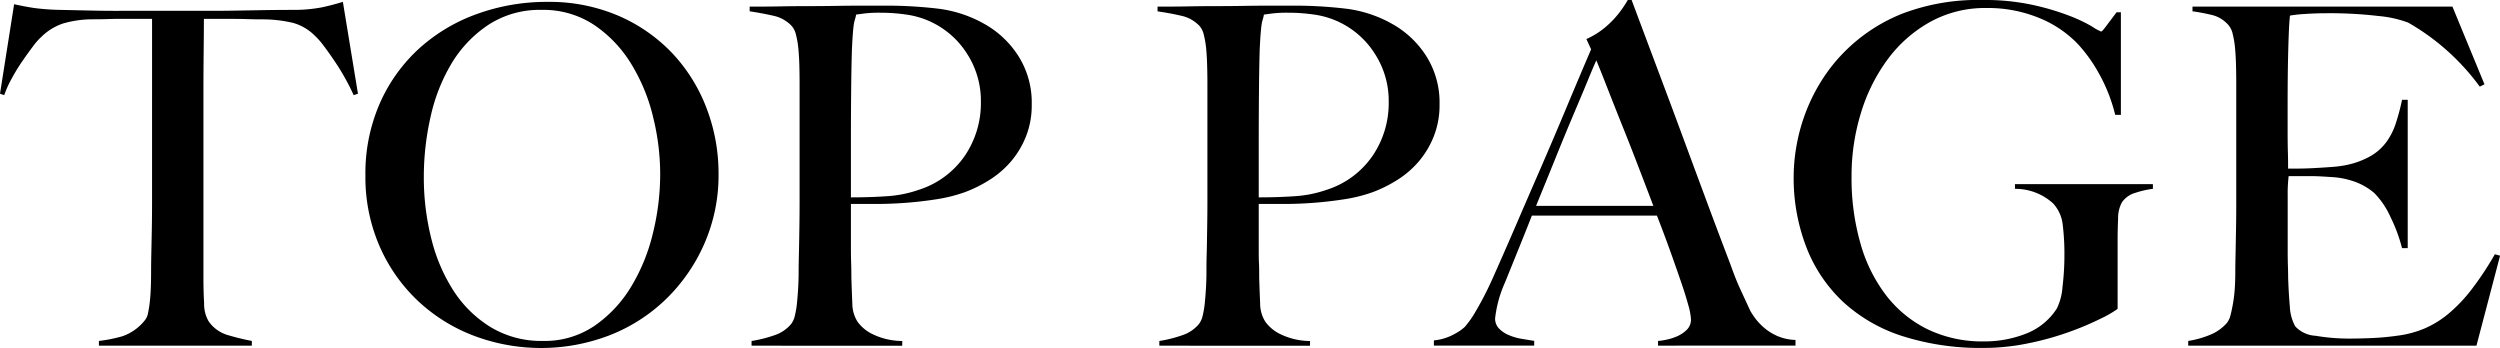 <svg xmlns="http://www.w3.org/2000/svg" viewBox="0 0 169.887 23.648"><g id="レイヤー_2" data-name="レイヤー 2"><g id="レイヤー_1-2" data-name="レイヤー 1"><path d="M24.031,6.464q-.255-.576-.607-1.2T22.7,4.1c-.244-.362-.484-.7-.719-1.008a4.823,4.823,0,0,0-.609-.688,3.364,3.364,0,0,0-1.455-.848,8.94,8.94,0,0,0-2-.24q-.609,0-1.057-.016c-.3-.01-.6-.016-.894-.016H13.855q0,.8-.015,2.176t-.016,2.88V18.848q0,.928.047,1.776a2.335,2.335,0,0,0,.3,1.2,2.394,2.394,0,0,0,1.359.96,15.891,15.891,0,0,0,1.584.384v.32H6.721v-.32a9.612,9.612,0,0,0,1.6-.32,3.314,3.314,0,0,0,1.5-1.056,1.066,1.066,0,0,0,.24-.528,7.5,7.5,0,0,0,.127-.832c.034-.309.053-.645.065-1.008s.015-.715.015-1.056c0-.3.006-.693.016-1.184s.022-1.034.033-1.632.016-1.216.016-1.856V1.28H8.225c-.278,0-.573.006-.881.016s-.666.016-1.073.016a7.16,7.16,0,0,0-2,.288,3.84,3.84,0,0,0-1.455.9,4.436,4.436,0,0,0-.591.672c-.225.3-.459.624-.7.976a12.327,12.327,0,0,0-.7,1.136A7.215,7.215,0,0,0,.287,6.464L0,6.368.959.288Q1.7.449,2.32.544A15.441,15.441,0,0,0,4.127.672Q5.344.7,6.305.72T8.16.736h6.08Q15.2.736,16.1.72L17.951.688c.641-.011,1.365-.016,2.176-.016A10.224,10.224,0,0,0,21.871.5Q22.56.352,23.3.128l1.025,6.24Z"/><path d="M47.871,16.544a11.872,11.872,0,0,1-2.607,3.776,11.523,11.523,0,0,1-3.84,2.464,12.961,12.961,0,0,1-9.264.016,11.524,11.524,0,0,1-3.808-2.4,11.307,11.307,0,0,1-2.577-3.712,11.744,11.744,0,0,1-.943-4.752,11.857,11.857,0,0,1,.992-4.944A11.082,11.082,0,0,1,28.5,3.28,11.752,11.752,0,0,1,32.432.944,13.863,13.863,0,0,1,37.184.128a11.9,11.9,0,0,1,4.88.96,11.109,11.109,0,0,1,3.665,2.576,11.292,11.292,0,0,1,2.3,3.728,12.37,12.37,0,0,1,.8,4.416A11.583,11.583,0,0,1,47.871,16.544Zm-3.5-8.64a12.46,12.46,0,0,0-1.5-3.6A8.577,8.577,0,0,0,40.352,1.68,6.229,6.229,0,0,0,36.8.672,6.365,6.365,0,0,0,33.2,1.68a8.225,8.225,0,0,0-2.5,2.608A12.068,12.068,0,0,0,29.264,7.92a18.439,18.439,0,0,0-.463,4.112,16.979,16.979,0,0,0,.511,4.192,11.611,11.611,0,0,0,1.52,3.552,7.952,7.952,0,0,0,2.527,2.464,6.654,6.654,0,0,0,3.537.928,6.025,6.025,0,0,0,3.5-1.024,8.614,8.614,0,0,0,2.479-2.64,12.643,12.643,0,0,0,1.488-3.632,16.755,16.755,0,0,0,.5-4.032A16.119,16.119,0,0,0,44.367,7.9Z"/><path d="M69.729,9.248a6.1,6.1,0,0,1-1.008,1.7,6.382,6.382,0,0,1-1.457,1.264,8.956,8.956,0,0,1-1.7.848,10.512,10.512,0,0,1-1.92.48q-1.024.161-2.064.24t-2.031.08H57.824v3.008c0,.363.006.7.016,1.008s.015.646.015,1.008q.033,1.024.065,1.76a2.346,2.346,0,0,0,.351,1.216,2.706,2.706,0,0,0,.993.832,4.661,4.661,0,0,0,2.048.48v.32H51.072v-.32a8.908,8.908,0,0,0,1.535-.384,2.491,2.491,0,0,0,1.153-.768,1.434,1.434,0,0,0,.256-.576,5.931,5.931,0,0,0,.144-.864c.031-.32.059-.661.08-1.024s.031-.714.031-1.056q0-.447.018-1.216t.031-1.68q.015-.912.016-1.872v-8.1c0-.384-.006-.773-.016-1.168s-.031-.768-.064-1.12a5.963,5.963,0,0,0-.16-.96,1.374,1.374,0,0,0-.3-.624,2.394,2.394,0,0,0-1.232-.688Q51.808.9,50.943.768V.448h.77q.606,0,1.424-.016T54.912.416q.961,0,1.9-.016T58.592.384h1.441a30.023,30.023,0,0,1,3.742.208A8.487,8.487,0,0,1,66.848,1.6a6.518,6.518,0,0,1,2.336,2.176A5.906,5.906,0,0,1,70.111,7.1,5.745,5.745,0,0,1,69.729,9.248Zm-4.016-5.6A5.822,5.822,0,0,0,61.6.992,12.277,12.277,0,0,0,59.809.864a8.574,8.574,0,0,0-1.041.048q-.367.048-.592.08a2.19,2.19,0,0,1-.08.336,2.131,2.131,0,0,0-.08.368q-.033.224-.063.624c-.021.267-.043.646-.064,1.136q-.033,1.121-.049,2.72t-.016,3.136v4.1q1.313,0,2.465-.08a8.016,8.016,0,0,0,2.143-.432,5.991,5.991,0,0,0,3.136-2.32,6.358,6.358,0,0,0,1.088-3.632A5.879,5.879,0,0,0,65.713,3.648Z"/><path d="M97.439,9.248a6.07,6.07,0,0,1-1.007,1.7,6.372,6.372,0,0,1-1.455,1.264,9,9,0,0,1-1.7.848,10.43,10.43,0,0,1-1.92.48c-.681.107-1.371.187-2.062.24s-1.371.08-2.033.08H85.537v3.008c0,.363,0,.7.016,1.008s.015.646.015,1.008q.033,1.024.065,1.76a2.318,2.318,0,0,0,.351,1.216,2.673,2.673,0,0,0,.993.832,4.648,4.648,0,0,0,2.046.48v.32H78.783v-.32a8.93,8.93,0,0,0,1.537-.384,2.5,2.5,0,0,0,1.153-.768,1.491,1.491,0,0,0,.256-.576,6.215,6.215,0,0,0,.144-.864c.031-.32.059-.661.08-1.024s.031-.714.031-1.056c0-.3,0-.7.016-1.216s.021-1.072.031-1.68.018-1.232.018-1.872v-8.1q0-.576-.018-1.168c-.01-.394-.031-.768-.062-1.12a6.193,6.193,0,0,0-.16-.96,1.374,1.374,0,0,0-.3-.624,2.389,2.389,0,0,0-1.233-.688q-.75-.176-1.615-.3V.448h.768q.609,0,1.424-.016c.545-.01,1.136-.016,1.777-.016S83.9.411,84.527.4,85.75.384,86.305.384h1.439a30.046,30.046,0,0,1,3.744.208A8.5,8.5,0,0,1,94.561,1.6,6.524,6.524,0,0,1,96.9,3.776,5.9,5.9,0,0,1,97.824,7.1,5.725,5.725,0,0,1,97.439,9.248Zm-4.015-5.6A5.823,5.823,0,0,0,89.312.992,12.261,12.261,0,0,0,87.52.864a8.567,8.567,0,0,0-1.04.048q-.369.048-.591.08a2.453,2.453,0,0,1-.08.336,1.959,1.959,0,0,0-.08.368c-.022.149-.043.357-.065.624s-.043.646-.064,1.136q-.033,1.121-.047,2.72t-.016,3.136v4.1q1.309,0,2.463-.08a8.047,8.047,0,0,0,2.145-.432,5.978,5.978,0,0,0,3.134-2.32,6.345,6.345,0,0,0,1.09-3.632A5.88,5.88,0,0,0,93.424,3.648Z"/><path d="M112.672,23.488v-.32a3.707,3.707,0,0,0,.463-.064,3.788,3.788,0,0,0,.769-.224,2.214,2.214,0,0,0,.7-.448.965.965,0,0,0,.305-.736,4.274,4.274,0,0,0-.176-.944c-.119-.437-.283-.971-.5-1.6s-.459-1.328-.736-2.1-.576-1.568-.9-2.4H104.1q-.481,1.217-.928,2.32t-.9,2.224a8.11,8.11,0,0,0-.671,2.432.962.962,0,0,0,.255.688,1.967,1.967,0,0,0,.657.448,3.669,3.669,0,0,0,.863.256c.309.054.6.1.881.144v.32H97.439v-.352a3.544,3.544,0,0,0,1.424-.448,3.124,3.124,0,0,0,.688-.48,6.923,6.923,0,0,0,.736-1.056,22.791,22.791,0,0,0,1.248-2.464q.671-1.5,1.5-3.424t1.713-3.952q.879-2.031,1.744-4.1t1.631-3.856l-.32-.7a5.228,5.228,0,0,0,1.041-.608,6.315,6.315,0,0,0,.816-.736,6.675,6.675,0,0,0,.592-.736c.16-.234.281-.426.367-.576h.256q.993,2.657,1.889,5.04t1.711,4.592q.816,2.208,1.583,4.272t1.538,4.08q.351.993.656,1.648c.2.438.432.933.687,1.488a4.492,4.492,0,0,0,.287.448,4.138,4.138,0,0,0,.594.656,3.592,3.592,0,0,0,.912.592,3.3,3.3,0,0,0,1.28.288v.384ZM108.479,4.1c-.127.278-.315.715-.559,1.312s-.551,1.323-.912,2.176-.764,1.819-1.2,2.9-.912,2.246-1.424,3.5h7.969q-.546-1.44-1.1-2.88T110.16,8.336q-.529-1.328-.961-2.432T108.479,4.1Z"/><path d="M145.119,13.1a1.657,1.657,0,0,0-.928.656,2.226,2.226,0,0,0-.255,1.088q-.033.736-.034,1.472v4.672a6.99,6.99,0,0,1-1.1.64,19.807,19.807,0,0,1-2.145.912,19.762,19.762,0,0,1-2.8.784,15.056,15.056,0,0,1-3.072.32,17.485,17.485,0,0,1-5.441-.784,10.825,10.825,0,0,1-4.047-2.3,10.045,10.045,0,0,1-2.527-3.712,13.052,13.052,0,0,1-.881-4.912,12.1,12.1,0,0,1,.16-1.84,12.337,12.337,0,0,1,.56-2.192,12.128,12.128,0,0,1,1.12-2.336,11.323,11.323,0,0,1,1.808-2.24A11.519,11.519,0,0,1,129.311.912,14.433,14.433,0,0,1,134.75,0a15.34,15.34,0,0,1,3.393.336,17.22,17.22,0,0,1,2.48.736,10.286,10.286,0,0,1,1.551.736,3.212,3.212,0,0,0,.609.336q.065,0,.352-.384t.7-.928h.289V7.808h-.385a11.107,11.107,0,0,0-1.054-2.72,10.111,10.111,0,0,0-1.5-2.112,7.591,7.591,0,0,0-2.625-1.76,9.176,9.176,0,0,0-3.584-.672,7.7,7.7,0,0,0-3.809.944,9.056,9.056,0,0,0-2.879,2.528,11.935,11.935,0,0,0-1.824,3.648A14.518,14.518,0,0,0,125.822,12a16.037,16.037,0,0,0,.61,4.56,10.423,10.423,0,0,0,1.759,3.536,8,8,0,0,0,2.815,2.288,8.541,8.541,0,0,0,3.808.816,7.7,7.7,0,0,0,2.866-.528,4.35,4.35,0,0,0,2.095-1.712,3.97,3.97,0,0,0,.383-1.472,17.932,17.932,0,0,0,.129-2.176,16.106,16.106,0,0,0-.113-2.016,2.542,2.542,0,0,0-.654-1.472,3.815,3.815,0,0,0-2.594-.992v-.32H146.3v.32A6.249,6.249,0,0,0,145.119,13.1Z"/><path d="M168.287,23.488H148.7v-.32a6.491,6.491,0,0,0,1.488-.416,3.042,3.042,0,0,0,1.135-.8,1.426,1.426,0,0,0,.258-.56q.093-.368.176-.848a9.991,9.991,0,0,0,.111-1.008c.022-.352.031-.7.031-1.04q0-.447.018-1.216c.01-.512.019-1.072.031-1.68s.016-1.232.016-1.872v-8.1c0-.384-.006-.778-.016-1.184s-.031-.789-.064-1.152a6.1,6.1,0,0,0-.16-.976,1.374,1.374,0,0,0-.3-.624A2.184,2.184,0,0,0,150.4,1.04,13.5,13.5,0,0,0,148.99.768V.448h17.664l2.178,5.28-.32.16a15.594,15.594,0,0,0-4.866-4.352,7.737,7.737,0,0,0-2.015-.448A28.311,28.311,0,0,0,158.047.9q-.671,0-1.393.048a8.934,8.934,0,0,0-1.039.112q-.065.511-.111,2.112t-.049,3.712V8.928q0,.832.016,1.36c.011.352.015.624.015.816v.352h.641c.32,0,.687-.01,1.1-.032s.832-.048,1.249-.08a7.219,7.219,0,0,0,1.041-.144,5.592,5.592,0,0,0,1.6-.608,3.491,3.491,0,0,0,1.039-.928A4.5,4.5,0,0,0,162.8,8.4a14.718,14.718,0,0,0,.431-1.616h.385v10.08h-.385a10.837,10.837,0,0,0-.783-2.112,5.621,5.621,0,0,0-1.1-1.632,4.262,4.262,0,0,0-1.233-.736,5.521,5.521,0,0,0-1.679-.352q-.482-.032-.8-.048c-.213-.01-.426-.016-.641-.016h-1.47a9.914,9.914,0,0,0-.065,1.312v3.84c0,.341.006.667.016.976s.015.571.015.784q.033,1.024.114,1.936a3.049,3.049,0,0,0,.367,1.36,2.01,2.01,0,0,0,1.377.64,13.62,13.62,0,0,0,2.367.192c.363,0,.826-.01,1.393-.032a17.7,17.7,0,0,0,1.775-.16,7.029,7.029,0,0,0,1.889-.5,6.634,6.634,0,0,0,1.664-1.04,10.472,10.472,0,0,0,1.55-1.648,21.772,21.772,0,0,0,1.553-2.352l.352.1Z"/></g></g></svg>
